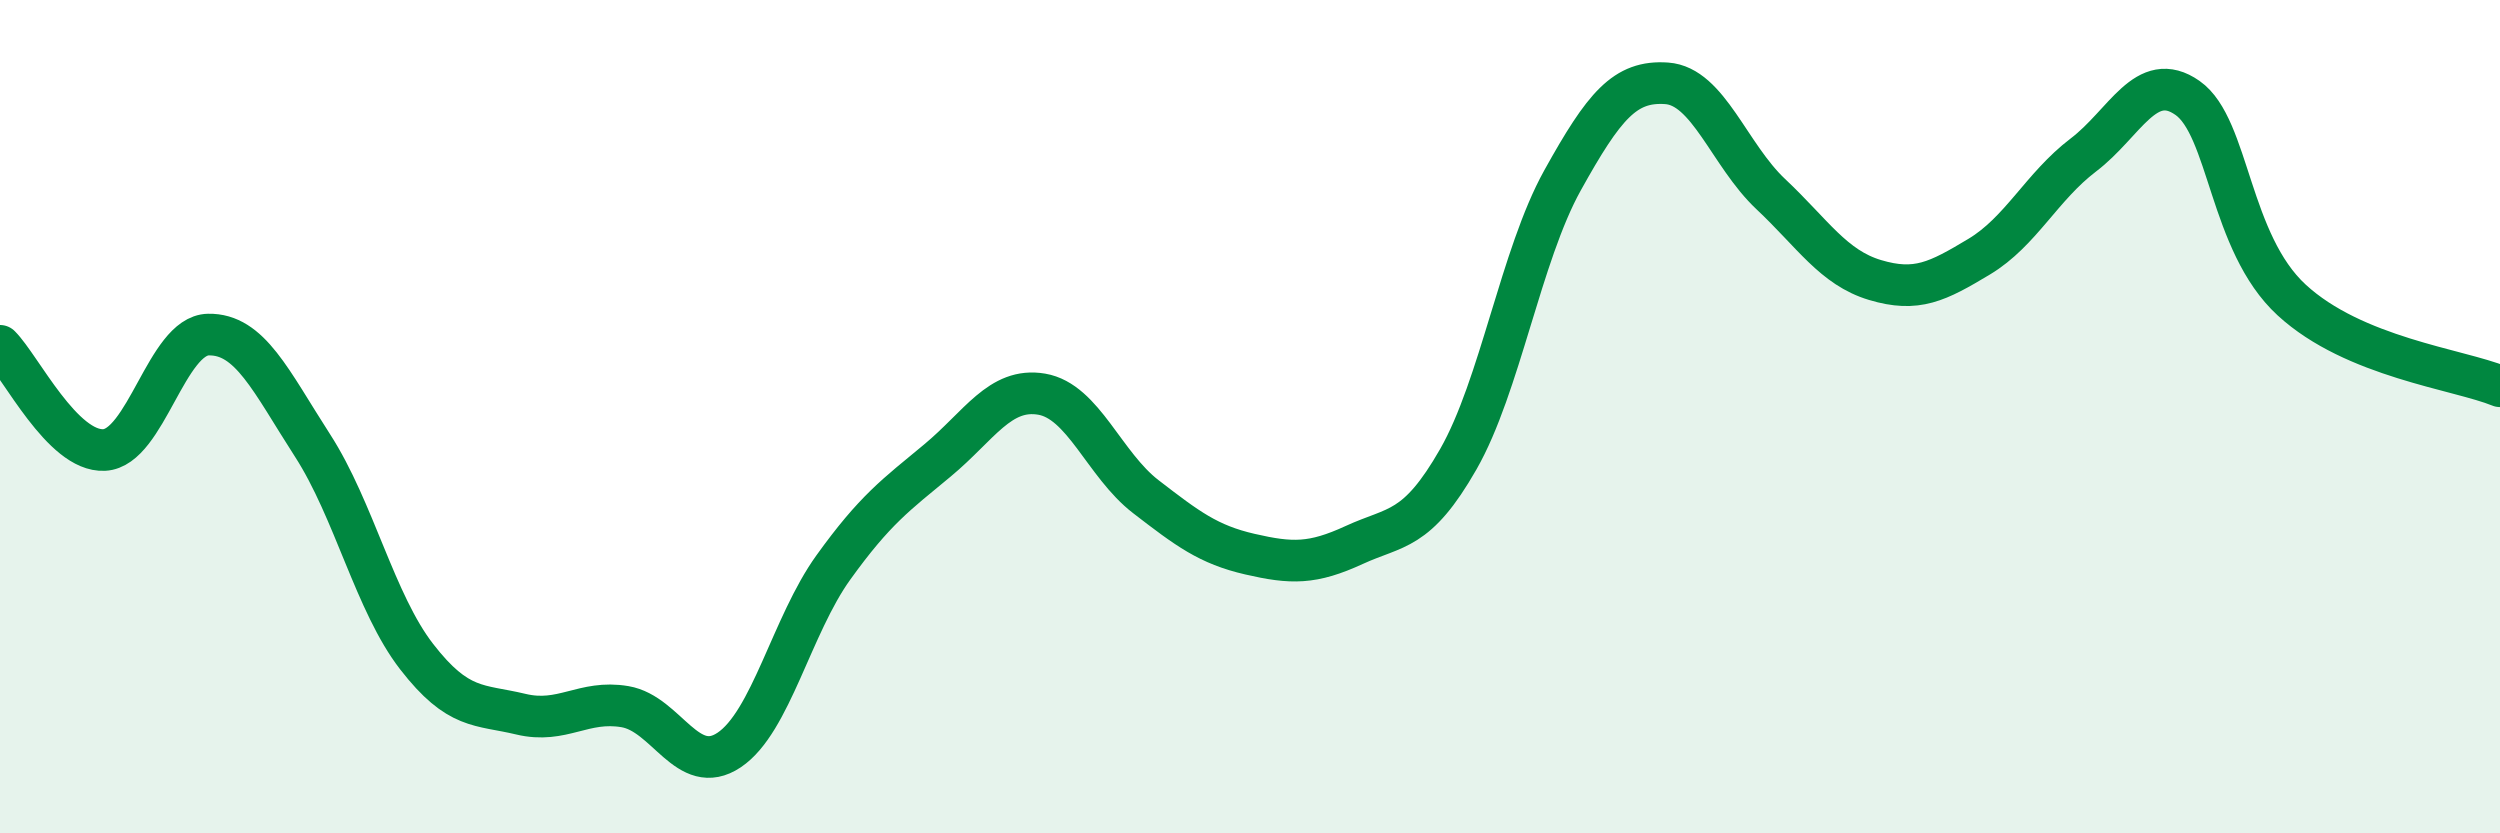 
    <svg width="60" height="20" viewBox="0 0 60 20" xmlns="http://www.w3.org/2000/svg">
      <path
        d="M 0,8.3 C 0.5,8.8 1.5,10.85 2.5,10.8 C 3.5,10.75 4,8.05 5,8.03 C 6,8.01 6.5,9.14 7.5,10.69 C 8.5,12.24 9,14.47 10,15.76 C 11,17.05 11.5,16.9 12.5,17.14 C 13.5,17.38 14,16.79 15,16.96 C 16,17.13 16.5,18.67 17.5,18 C 18.5,17.33 19,15.01 20,13.62 C 21,12.23 21.5,11.88 22.5,11.05 C 23.5,10.22 24,9.29 25,9.46 C 26,9.63 26.5,11.15 27.5,11.92 C 28.5,12.69 29,13.07 30,13.3 C 31,13.53 31.5,13.54 32.5,13.08 C 33.5,12.62 34,12.77 35,11.02 C 36,9.27 36.5,6.13 37.5,4.33 C 38.5,2.53 39,1.93 40,2 C 41,2.07 41.5,3.72 42.5,4.66 C 43.5,5.6 44,6.42 45,6.72 C 46,7.02 46.5,6.76 47.5,6.16 C 48.5,5.56 49,4.48 50,3.72 C 51,2.96 51.5,1.65 52.5,2.35 C 53.5,3.05 53.5,5.82 55,7.2 C 56.5,8.58 59,8.86 60,9.27L60 20L0 20Z"
        fill="#008740"
        opacity="0.1"
        stroke-linecap="round"
        stroke-linejoin="round"
      />
      <path
        d="M 0,8.3 C 0.5,8.8 1.5,10.85 2.5,10.8 C 3.5,10.75 4,8.05 5,8.03 C 6,8.01 6.5,9.14 7.5,10.69 C 8.5,12.24 9,14.47 10,15.76 C 11,17.05 11.5,16.9 12.5,17.14 C 13.5,17.38 14,16.79 15,16.96 C 16,17.13 16.5,18.67 17.5,18 C 18.5,17.33 19,15.01 20,13.62 C 21,12.23 21.5,11.88 22.5,11.05 C 23.5,10.22 24,9.29 25,9.46 C 26,9.63 26.5,11.15 27.5,11.92 C 28.5,12.69 29,13.07 30,13.3 C 31,13.53 31.5,13.54 32.5,13.08 C 33.5,12.62 34,12.77 35,11.02 C 36,9.27 36.5,6.13 37.5,4.33 C 38.5,2.53 39,1.93 40,2 C 41,2.07 41.5,3.72 42.5,4.66 C 43.5,5.6 44,6.42 45,6.72 C 46,7.02 46.5,6.76 47.5,6.16 C 48.5,5.56 49,4.48 50,3.72 C 51,2.96 51.5,1.65 52.5,2.35 C 53.5,3.05 53.5,5.82 55,7.2 C 56.5,8.58 59,8.86 60,9.27"
        stroke="#008740"
        stroke-width="1"
        fill="none"
        stroke-linecap="round"
        stroke-linejoin="round"
      />
    </svg>
  